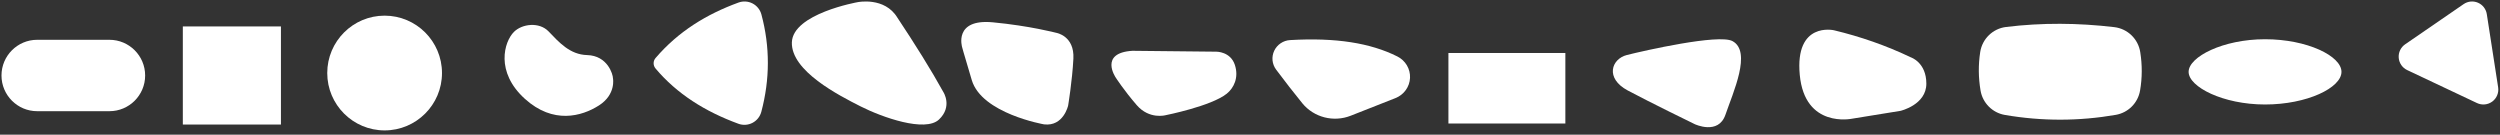 <?xml version="1.0" encoding="UTF-8" standalone="no"?><!DOCTYPE svg PUBLIC "-//W3C//DTD SVG 1.1//EN" "http://www.w3.org/Graphics/SVG/1.1/DTD/svg11.dtd"><svg width="100%" height="100%" viewBox="0 0 464 25" version="1.1" xmlns="http://www.w3.org/2000/svg" xmlns:xlink="http://www.w3.org/1999/xlink" xml:space="preserve" xmlns:serif="http://www.serif.com/" style="fill-rule:evenodd;clip-rule:evenodd;stroke-linejoin:round;stroke-miterlimit:2;"><rect x="0" y="0" width="464" height="25" fill="#333333" stroke="none"/><g><path d="M121.657,12.697c-0.463,-0.558 -0.459,-1.367 0.009,-1.92c4.246,-4.963 9.517,-8.16 15.402,-10.303c0.854,-0.312 1.8,-0.251 2.608,0.167c0.807,0.419 1.402,1.157 1.64,2.035c1.613,6.008 1.59,12.036 -0.017,18.084c-0.235,0.881 -0.83,1.622 -1.639,2.043c-0.809,0.42 -1.758,0.481 -2.613,0.166c-6.18,-2.262 -11.428,-5.556 -15.39,-10.272Z" style="fill:#fff;"/><path d="M166.559,3.282c3.292,4.958 6.217,9.624 8.532,13.808c0,-0 1.743,2.679 -0.816,5.094c-2.559,2.416 -10.523,-0.4 -14.542,-2.436c-4.019,-2.036 -12.925,-6.563 -12.762,-11.888c0.163,-5.326 12.209,-7.458 12.209,-7.458c-0,-0 5.017,-1.041 7.379,2.88Z" style="fill:#fff;"/><path d="M372.319,5.007c-2.457,0.303 -4.414,2.201 -4.791,4.648c-0.366,2.372 -0.343,4.757 0.062,7.156c0.394,2.309 2.199,4.119 4.506,4.521c6.906,1.187 13.772,1.165 20.601,-0.016c2.302,-0.401 4.103,-2.207 4.499,-4.51c0.41,-2.378 0.408,-4.747 0.037,-7.105c-0.373,-2.461 -2.344,-4.37 -4.816,-4.663c-6.728,-0.796 -13.429,-0.844 -20.098,-0.031Z" style="fill:#fff;"/><path d="M210.165,9.429l15.607,0.163c-0,-0 2.6,-0.026 3.414,2.439c0.79,2.391 -0.216,4.33 -1.51,5.365c-2.887,2.307 -11.333,3.983 -11.333,3.983c-0,-0 -3.018,0.844 -5.366,-1.87c-2.404,-2.779 -3.903,-5.121 -3.903,-5.121c0,-0 -3.139,-4.567 3.091,-4.959Z" style="fill:#fff;"/><path d="M60.737,13.554c-0,-5.877 4.771,-10.649 10.648,-10.649c5.878,0 10.649,4.772 10.649,10.649c0,5.877 -4.771,10.649 -10.649,10.649c-5.877,-0 -10.648,-4.772 -10.648,-10.649Z" style="fill:#fff;"/><path d="M459.737,19.129c0.926,0.437 2.018,0.327 2.839,-0.286c0.82,-0.613 1.235,-1.629 1.078,-2.641c-0.632,-4.083 -1.506,-9.723 -2.104,-13.581c-0.146,-0.941 -0.764,-1.74 -1.638,-2.118c-0.874,-0.377 -1.88,-0.279 -2.664,0.26c-3.128,2.15 -7.634,5.246 -10.856,7.461c-0.817,0.561 -1.271,1.516 -1.191,2.503c0.079,0.988 0.681,1.857 1.576,2.28c3.74,1.767 9.12,4.308 12.96,6.122Z" style="fill:#fff;"/><path d="M259.347,10.478c1.51,0.757 2.431,2.312 2.355,3.978c-0.076,1.666 -1.136,3.134 -2.71,3.754c-2.81,1.106 -5.828,2.294 -8.303,3.269c-3.179,1.251 -6.815,0.318 -8.968,-2.301c-1.64,-2.018 -3.264,-4.107 -4.873,-6.258c-0.759,-1.015 -0.895,-2.356 -0.354,-3.498c0.541,-1.142 1.672,-1.909 2.95,-1.983c8.494,-0.491 14.915,0.542 19.902,3.039c0,0 0,0 0.001,0Z" style="fill:#fff;"/><path d="M343.711,22.036c-0,-0 -8.739,1.837 -9.674,-8.129c-0.934,-9.966 6.341,-8.291 6.341,-8.291c4.887,1.17 9.663,2.82 14.307,5.04c-0,-0 2.845,0.937 2.845,4.873c-0,3.936 -4.796,5.044 -4.796,5.044l-9.023,1.463Z" style="fill:#fff;"/><path d="M113.766,14.529c0,0 0.611,2.989 -2.601,5.04c-3.213,2.052 -8.503,3.51 -13.738,-1.219c-5.535,-5 -3.866,-10.613 -2.032,-12.437c1.511,-1.503 4.694,-1.884 6.422,-0.081c1.966,2.051 3.969,4.304 7.153,4.389c3.801,0.102 4.796,3.587 4.796,4.308Z" style="fill:#fff;"/><path d="M193.776,23.082c0,-0 -11.555,-2.004 -13.413,-8.21c-1.697,-5.672 -1.787,-6.091 -1.788,-6.097c0,0 0,0 0,0c-0.006,-0.02 -1.644,-5.325 5.69,-4.633c6.818,0.643 11.787,1.951 11.787,1.951c0,-0 3.388,0.545 3.17,4.796c-0.209,4.089 -0.975,8.698 -0.975,8.698c-0,-0 -0.855,3.929 -4.471,3.495Z" style="fill:#fff;"/><path d="M6.902,7.386c-3.657,0 -6.625,2.969 -6.625,6.625c-0,3.656 2.968,6.625 6.625,6.625l13.412,0c3.657,0 6.625,-2.969 6.625,-6.625c0,-3.656 -2.968,-6.625 -6.625,-6.625l-13.412,0Z" style="fill:#fff;"/><path d="M320.241,21.297c1.416,-4.145 4.934,-11.732 1.3,-13.672c-2.552,-1.363 -16.453,1.789 -19.59,2.584c-2.87,0.727 -4.1,4.31 0.162,6.586c4.263,2.276 12.438,6.252 12.438,6.252c-0,0 4.384,2.072 5.69,-1.75Z" style="fill:#fff;"/><path d="M268.827,9.835l0,13.088l21.704,-0l0,-13.088l-21.704,0Z" style="fill:#fff;"/><path d="M33.933,4.907l0,18.208l18.209,0l-0,-18.208l-18.209,-0Z" style="fill:#fff;"/><path d="M406.207,13.338c0,-2.774 6.356,-6.056 14.185,-6.056c7.829,-0 14.185,3.12 14.185,6.056c0,2.936 -6.356,6.056 -14.185,6.056c-7.829,-0 -14.185,-3.283 -14.185,-6.056Z" style="fill:#fff;"/></g></svg>